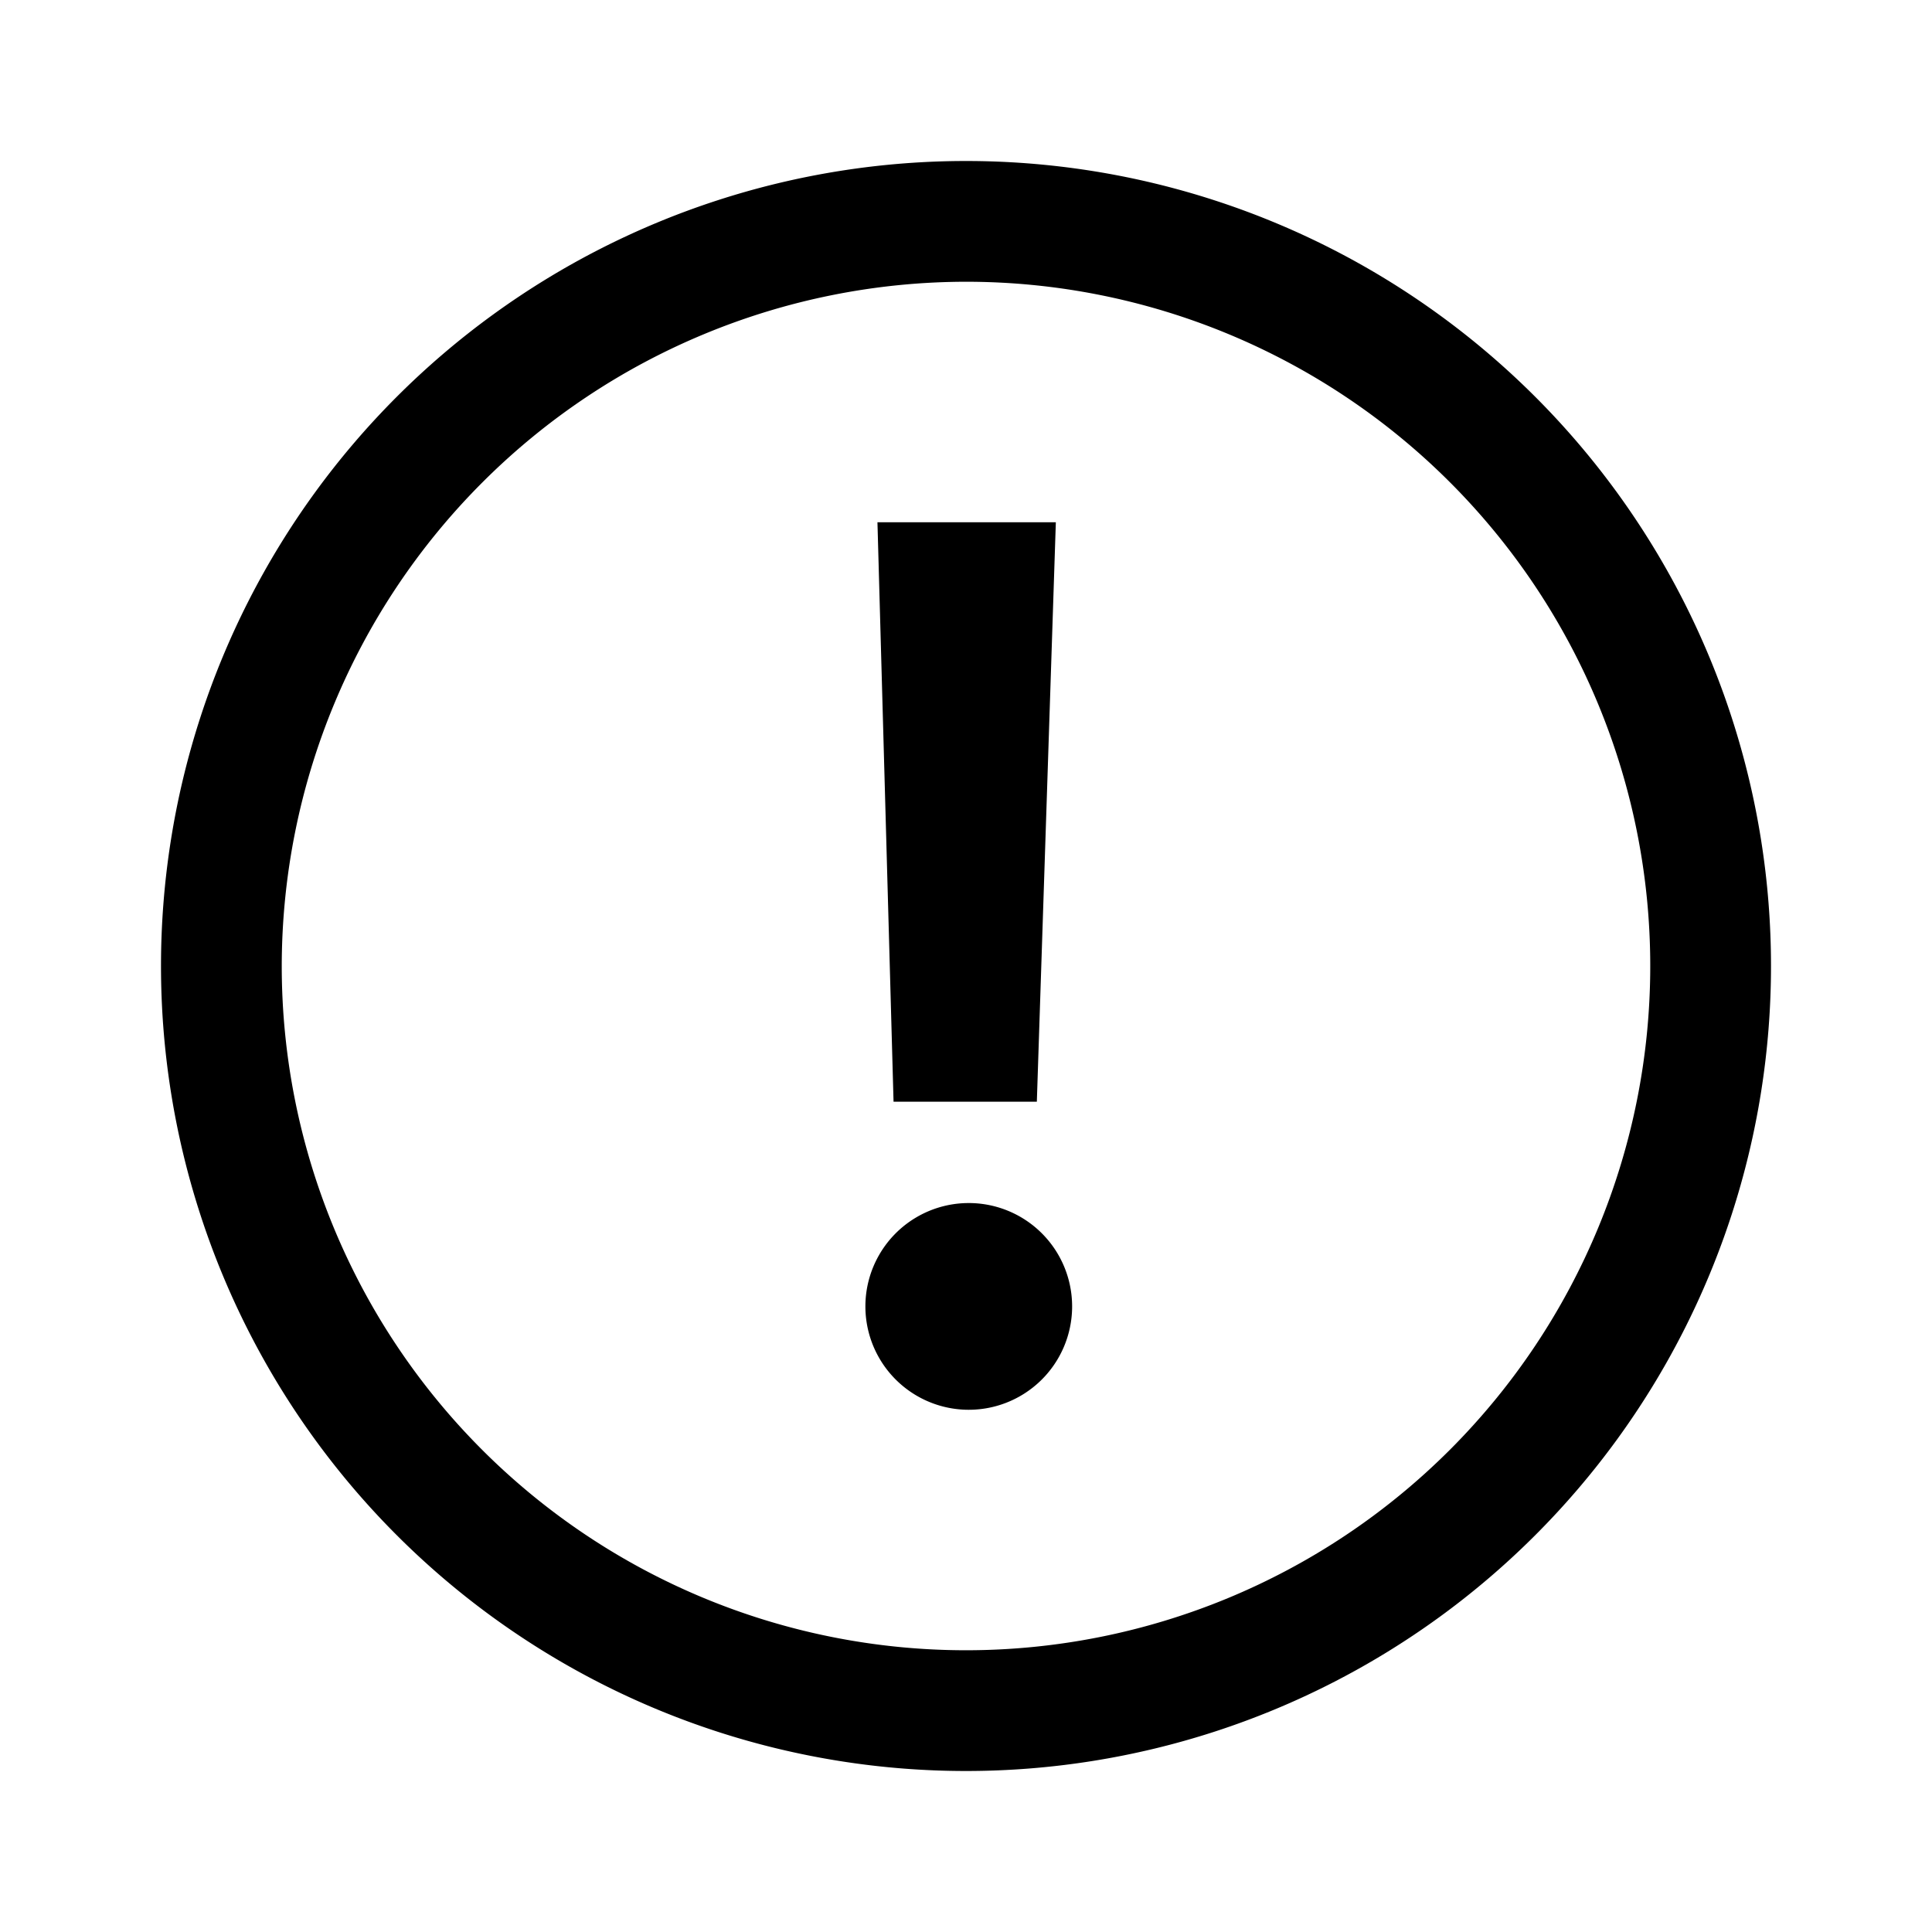 <svg xmlns="http://www.w3.org/2000/svg" viewBox="0 0 24 24"><path d="M12 22a10 10 0 1 0 0-20 10 10 0 0 0 0 20zm0-18.5A8.5 8.5 0 1 1 3.5 12 8.51 8.51 0 0 1 12 3.5z"/><path d="m12.88 13.686.236-7.198H10.9l.2 7.198zm-.889 3.826a1.284 1.284 0 1 0 .017-2.567 1.284 1.284 0 0 0-.017 2.567z"/></svg>

